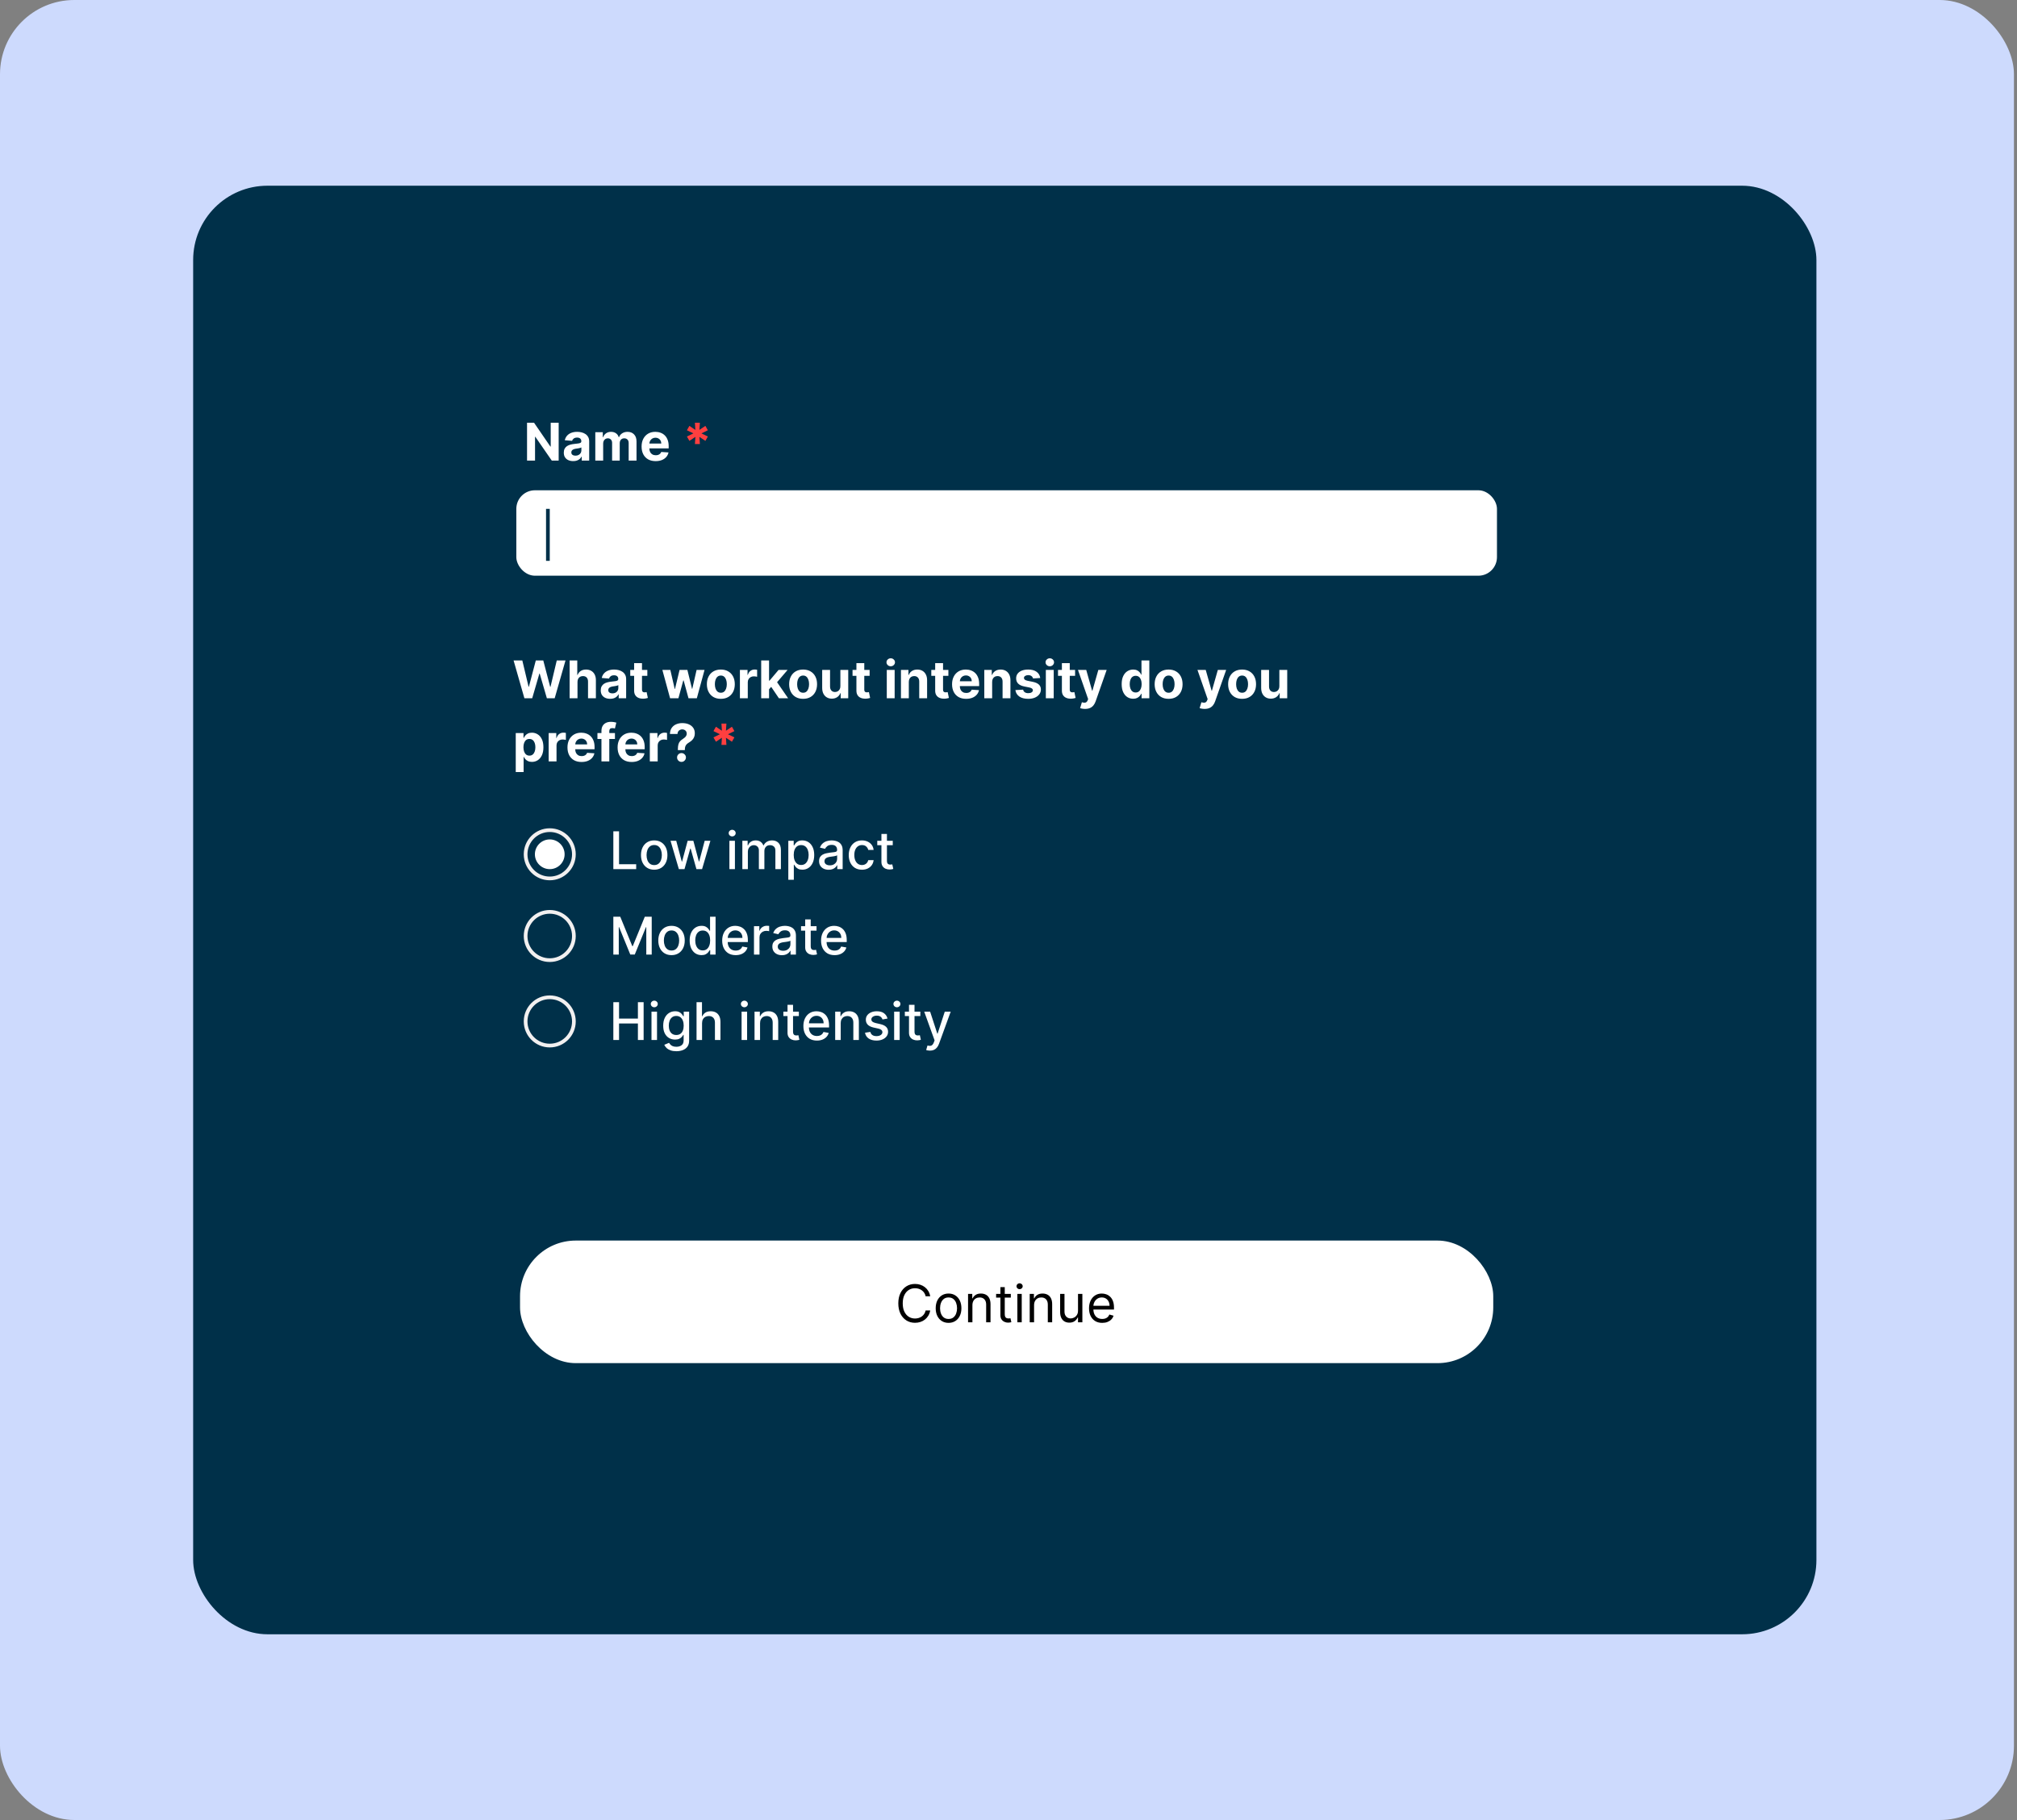<svg width="543" height="490" viewBox="0 0 543 490" fill="none" xmlns="http://www.w3.org/2000/svg">
<rect x="0" y="0" width="543" height="490" fill="#808080" stroke="none"/>
<rect width="542.181" height="490" rx="20" fill="#CDDAFD"/>
<mask id="mask0_75_241" style="mask-type:alpha" maskUnits="userSpaceOnUse" x="0" y="0" width="542" height="490">
<rect width="542" height="490" rx="20" fill="white"/>
</mask>
<g mask="url(#mask0_75_241)">
<rect x="52" y="50" width="437" height="390" rx="20" fill="#003049"/>
<circle cx="148" cy="230" r="6.5" stroke="#F2F0F0"/>
<circle cx="148" cy="252" r="6.5" stroke="#F2F0F0"/>
<circle cx="148" cy="275" r="6.5" stroke="#F2F0F0"/>
<path d="M165.119 234V223.818H166.655V232.678H171.268V234H165.119ZM176.118 234.154C175.402 234.154 174.778 233.99 174.244 233.662C173.71 233.334 173.296 232.875 173.001 232.285C172.706 231.695 172.559 231.005 172.559 230.217C172.559 229.424 172.706 228.732 173.001 228.138C173.296 227.545 173.71 227.085 174.244 226.756C174.778 226.428 175.402 226.264 176.118 226.264C176.834 226.264 177.459 226.428 177.993 226.756C178.526 227.085 178.94 227.545 179.235 228.138C179.53 228.732 179.678 229.424 179.678 230.217C179.678 231.005 179.53 231.695 179.235 232.285C178.94 232.875 178.526 233.334 177.993 233.662C177.459 233.99 176.834 234.154 176.118 234.154ZM176.123 232.906C176.587 232.906 176.972 232.784 177.277 232.538C177.582 232.293 177.807 231.967 177.953 231.559C178.102 231.151 178.176 230.702 178.176 230.212C178.176 229.724 178.102 229.277 177.953 228.869C177.807 228.458 177.582 228.129 177.277 227.88C176.972 227.631 176.587 227.507 176.123 227.507C175.656 227.507 175.268 227.631 174.96 227.88C174.655 228.129 174.428 228.458 174.279 228.869C174.133 229.277 174.06 229.724 174.06 230.212C174.06 230.702 174.133 231.151 174.279 231.559C174.428 231.967 174.655 232.293 174.96 232.538C175.268 232.784 175.656 232.906 176.123 232.906ZM182.76 234L180.513 226.364H182.049L183.546 231.972H183.62L185.122 226.364H186.658L188.15 231.947H188.224L189.711 226.364H191.247L189.005 234H187.488L185.937 228.487H185.823L184.272 234H182.76ZM196.363 234V226.364H197.849V234H196.363ZM197.113 225.185C196.855 225.185 196.633 225.099 196.447 224.927C196.265 224.751 196.174 224.542 196.174 224.3C196.174 224.055 196.265 223.846 196.447 223.674C196.633 223.498 196.855 223.411 197.113 223.411C197.372 223.411 197.592 223.498 197.775 223.674C197.96 223.846 198.053 224.055 198.053 224.3C198.053 224.542 197.96 224.751 197.775 224.927C197.592 225.099 197.372 225.185 197.113 225.185ZM199.849 234V226.364H201.276V227.607H201.37C201.529 227.186 201.789 226.857 202.151 226.622C202.512 226.384 202.945 226.264 203.448 226.264C203.959 226.264 204.386 226.384 204.731 226.622C205.079 226.861 205.336 227.189 205.502 227.607H205.581C205.763 227.199 206.053 226.874 206.451 226.632C206.849 226.387 207.323 226.264 207.873 226.264C208.566 226.264 209.131 226.481 209.568 226.915C210.009 227.35 210.23 228.004 210.23 228.879V234H208.743V229.018C208.743 228.501 208.602 228.127 208.32 227.895C208.039 227.663 207.702 227.547 207.311 227.547C206.827 227.547 206.451 227.696 206.183 227.994C205.914 228.289 205.78 228.669 205.78 229.133V234H204.298V228.924C204.298 228.51 204.169 228.177 203.911 227.925C203.652 227.673 203.316 227.547 202.901 227.547C202.62 227.547 202.36 227.621 202.121 227.771C201.886 227.916 201.695 228.12 201.549 228.382C201.407 228.644 201.335 228.947 201.335 229.292V234H199.849ZM212.222 236.864V226.364H213.674V227.602H213.798C213.884 227.442 214.008 227.259 214.171 227.05C214.333 226.841 214.559 226.659 214.847 226.503C215.135 226.344 215.516 226.264 215.99 226.264C216.607 226.264 217.157 226.42 217.641 226.732C218.125 227.043 218.504 227.492 218.779 228.079C219.058 228.665 219.197 229.371 219.197 230.197C219.197 231.022 219.06 231.73 218.784 232.32C218.509 232.906 218.132 233.359 217.651 233.677C217.17 233.992 216.622 234.149 216.005 234.149C215.541 234.149 215.162 234.071 214.867 233.915C214.575 233.76 214.346 233.577 214.181 233.369C214.015 233.16 213.887 232.974 213.798 232.812H213.708V236.864H212.222ZM213.679 230.182C213.679 230.719 213.757 231.189 213.912 231.594C214.068 231.998 214.293 232.315 214.588 232.543C214.883 232.769 215.245 232.881 215.672 232.881C216.116 232.881 216.488 232.764 216.786 232.528C217.084 232.29 217.31 231.967 217.462 231.559C217.618 231.151 217.696 230.692 217.696 230.182C217.696 229.678 217.619 229.226 217.467 228.825C217.318 228.424 217.092 228.107 216.791 227.875C216.493 227.643 216.12 227.527 215.672 227.527C215.241 227.527 214.877 227.638 214.578 227.86C214.283 228.082 214.06 228.392 213.907 228.79C213.755 229.187 213.679 229.652 213.679 230.182ZM223.085 234.169C222.601 234.169 222.163 234.08 221.772 233.901C221.381 233.718 221.071 233.455 220.843 233.11C220.617 232.765 220.505 232.343 220.505 231.842C220.505 231.411 220.587 231.057 220.753 230.778C220.919 230.5 221.143 230.28 221.424 230.117C221.706 229.955 222.021 229.832 222.369 229.749C222.717 229.666 223.072 229.603 223.433 229.56C223.89 229.507 224.261 229.464 224.547 229.431C224.832 229.395 225.039 229.337 225.168 229.257C225.297 229.178 225.362 229.048 225.362 228.869V228.835C225.362 228.4 225.239 228.064 224.994 227.825C224.752 227.587 224.391 227.467 223.91 227.467C223.41 227.467 223.015 227.578 222.727 227.8C222.442 228.019 222.245 228.263 222.135 228.531L220.738 228.213C220.904 227.749 221.146 227.375 221.464 227.089C221.786 226.801 222.155 226.592 222.573 226.463C222.99 226.33 223.43 226.264 223.89 226.264C224.195 226.264 224.518 226.301 224.86 226.374C225.204 226.443 225.526 226.572 225.824 226.761C226.126 226.95 226.373 227.22 226.565 227.572C226.757 227.92 226.853 228.372 226.853 228.929V234H225.402V232.956H225.342C225.246 233.148 225.102 233.337 224.909 233.523C224.717 233.708 224.47 233.862 224.169 233.985C223.867 234.108 223.506 234.169 223.085 234.169ZM223.408 232.976C223.819 232.976 224.17 232.895 224.462 232.732C224.757 232.57 224.981 232.358 225.133 232.096C225.289 231.831 225.367 231.547 225.367 231.246V230.261C225.314 230.314 225.211 230.364 225.059 230.411C224.909 230.454 224.739 230.492 224.547 230.525C224.354 230.555 224.167 230.583 223.985 230.609C223.802 230.633 223.65 230.652 223.527 230.669C223.239 230.705 222.975 230.767 222.737 230.853C222.502 230.939 222.313 231.063 222.17 231.226C222.031 231.385 221.961 231.597 221.961 231.862C221.961 232.23 222.097 232.509 222.369 232.697C222.641 232.883 222.987 232.976 223.408 232.976ZM232.05 234.154C231.311 234.154 230.674 233.987 230.141 233.652C229.61 233.314 229.203 232.848 228.918 232.255C228.633 231.662 228.49 230.982 228.49 230.217C228.49 229.441 228.636 228.757 228.928 228.163C229.219 227.567 229.63 227.101 230.161 226.766C230.691 226.432 231.316 226.264 232.035 226.264C232.615 226.264 233.132 226.372 233.586 226.587C234.04 226.799 234.406 227.098 234.685 227.482C234.967 227.867 235.134 228.316 235.187 228.83H233.74C233.661 228.472 233.478 228.163 233.193 227.905C232.912 227.646 232.534 227.517 232.06 227.517C231.646 227.517 231.283 227.626 230.971 227.845C230.663 228.061 230.423 228.369 230.25 228.77C230.078 229.168 229.992 229.638 229.992 230.182C229.992 230.739 230.076 231.219 230.245 231.624C230.414 232.028 230.653 232.341 230.961 232.563C231.273 232.785 231.639 232.896 232.06 232.896C232.342 232.896 232.597 232.845 232.825 232.742C233.057 232.636 233.251 232.485 233.407 232.29C233.566 232.094 233.677 231.859 233.74 231.584H235.187C235.134 232.078 234.973 232.518 234.705 232.906C234.436 233.294 234.077 233.599 233.626 233.821C233.178 234.043 232.653 234.154 232.05 234.154ZM240.341 226.364V227.557H236.17V226.364H240.341ZM237.289 224.534H238.775V231.758C238.775 232.046 238.818 232.263 238.904 232.409C238.991 232.552 239.102 232.649 239.238 232.702C239.377 232.752 239.528 232.777 239.69 232.777C239.809 232.777 239.914 232.769 240.003 232.752C240.093 232.736 240.162 232.722 240.212 232.712L240.48 233.94C240.394 233.973 240.272 234.007 240.113 234.04C239.953 234.076 239.755 234.096 239.516 234.099C239.125 234.106 238.76 234.036 238.422 233.891C238.084 233.745 237.811 233.519 237.602 233.214C237.393 232.91 237.289 232.527 237.289 232.066V224.534Z" fill="white"/>
<path d="M165.119 246.818H166.983L170.224 254.733H170.344L173.585 246.818H175.45V257H173.988V249.632H173.893L170.891 256.985H169.678L166.675 249.627H166.58V257H165.119V246.818ZM180.78 257.154C180.064 257.154 179.44 256.99 178.906 256.662C178.372 256.334 177.958 255.875 177.663 255.285C177.368 254.695 177.221 254.005 177.221 253.217C177.221 252.424 177.368 251.732 177.663 251.138C177.958 250.545 178.372 250.085 178.906 249.756C179.44 249.428 180.064 249.264 180.78 249.264C181.496 249.264 182.121 249.428 182.655 249.756C183.188 250.085 183.603 250.545 183.898 251.138C184.193 251.732 184.34 252.424 184.34 253.217C184.34 254.005 184.193 254.695 183.898 255.285C183.603 255.875 183.188 256.334 182.655 256.662C182.121 256.99 181.496 257.154 180.78 257.154ZM180.785 255.906C181.249 255.906 181.634 255.784 181.939 255.538C182.244 255.293 182.469 254.967 182.615 254.559C182.764 254.151 182.839 253.702 182.839 253.212C182.839 252.724 182.764 252.277 182.615 251.869C182.469 251.458 182.244 251.129 181.939 250.88C181.634 250.631 181.249 250.507 180.785 250.507C180.318 250.507 179.93 250.631 179.622 250.88C179.317 251.129 179.09 251.458 178.941 251.869C178.795 252.277 178.722 252.724 178.722 253.212C178.722 253.702 178.795 254.151 178.941 254.559C179.09 254.967 179.317 255.293 179.622 255.538C179.93 255.784 180.318 255.906 180.785 255.906ZM188.858 257.149C188.241 257.149 187.691 256.992 187.207 256.677C186.727 256.359 186.349 255.906 186.074 255.32C185.802 254.73 185.666 254.022 185.666 253.197C185.666 252.371 185.804 251.665 186.079 251.079C186.357 250.492 186.738 250.043 187.222 249.732C187.706 249.42 188.255 249.264 188.868 249.264C189.342 249.264 189.723 249.344 190.011 249.503C190.303 249.659 190.528 249.841 190.688 250.05C190.85 250.259 190.976 250.442 191.065 250.602H191.155V246.818H192.641V257H191.19V255.812H191.065C190.976 255.974 190.847 256.16 190.678 256.369C190.512 256.577 190.283 256.76 189.991 256.915C189.7 257.071 189.322 257.149 188.858 257.149ZM189.186 255.881C189.614 255.881 189.975 255.769 190.27 255.543C190.568 255.315 190.794 254.998 190.946 254.594C191.102 254.189 191.18 253.719 191.18 253.182C191.18 252.652 191.103 252.187 190.951 251.79C190.799 251.392 190.575 251.082 190.28 250.86C189.985 250.638 189.62 250.527 189.186 250.527C188.739 250.527 188.366 250.643 188.067 250.875C187.769 251.107 187.544 251.424 187.391 251.825C187.242 252.226 187.168 252.678 187.168 253.182C187.168 253.692 187.244 254.151 187.396 254.559C187.549 254.967 187.774 255.29 188.072 255.528C188.374 255.764 188.745 255.881 189.186 255.881ZM198.054 257.154C197.302 257.154 196.654 256.993 196.11 256.672C195.57 256.347 195.152 255.891 194.857 255.305C194.566 254.715 194.42 254.024 194.42 253.232C194.42 252.449 194.566 251.76 194.857 251.163C195.152 250.567 195.563 250.101 196.09 249.766C196.621 249.432 197.24 249.264 197.95 249.264C198.381 249.264 198.798 249.335 199.203 249.478C199.607 249.621 199.97 249.844 200.291 250.149C200.613 250.454 200.866 250.85 201.052 251.337C201.238 251.821 201.33 252.41 201.33 253.102V253.629H195.26V252.516H199.874C199.874 252.125 199.794 251.778 199.635 251.477C199.476 251.172 199.252 250.931 198.964 250.756C198.679 250.58 198.344 250.492 197.96 250.492C197.542 250.492 197.177 250.595 196.866 250.8C196.558 251.003 196.319 251.268 196.15 251.596C195.984 251.921 195.901 252.274 195.901 252.655V253.525C195.901 254.035 195.991 254.469 196.17 254.827C196.352 255.185 196.606 255.459 196.931 255.648C197.255 255.833 197.635 255.926 198.069 255.926C198.351 255.926 198.608 255.886 198.84 255.807C199.072 255.724 199.272 255.601 199.441 255.439C199.61 255.277 199.74 255.076 199.829 254.837L201.236 255.091C201.123 255.505 200.921 255.868 200.629 256.18C200.341 256.488 199.978 256.728 199.541 256.901C199.106 257.07 198.611 257.154 198.054 257.154ZM202.98 257V249.364H204.417V250.577H204.496C204.635 250.166 204.881 249.843 205.232 249.607C205.587 249.369 205.988 249.249 206.435 249.249C206.528 249.249 206.637 249.253 206.763 249.259C206.892 249.266 206.993 249.274 207.066 249.284V250.706C207.007 250.689 206.901 250.671 206.748 250.651C206.596 250.628 206.443 250.616 206.291 250.616C205.94 250.616 205.626 250.691 205.351 250.84C205.079 250.986 204.864 251.19 204.705 251.452C204.546 251.71 204.466 252.005 204.466 252.337V257H202.98ZM210.507 257.169C210.023 257.169 209.585 257.08 209.194 256.901C208.803 256.718 208.493 256.455 208.265 256.11C208.039 255.765 207.926 255.343 207.926 254.842C207.926 254.411 208.009 254.057 208.175 253.778C208.341 253.5 208.565 253.28 208.846 253.117C209.128 252.955 209.443 252.832 209.791 252.749C210.139 252.666 210.493 252.603 210.855 252.56C211.312 252.507 211.683 252.464 211.968 252.431C212.253 252.395 212.461 252.337 212.59 252.257C212.719 252.178 212.784 252.048 212.784 251.869V251.835C212.784 251.4 212.661 251.064 212.416 250.825C212.174 250.587 211.813 250.467 211.332 250.467C210.832 250.467 210.437 250.578 210.149 250.8C209.864 251.019 209.667 251.263 209.557 251.531L208.16 251.213C208.326 250.749 208.568 250.375 208.886 250.089C209.208 249.801 209.577 249.592 209.995 249.463C210.412 249.33 210.851 249.264 211.312 249.264C211.617 249.264 211.94 249.301 212.282 249.374C212.626 249.443 212.948 249.572 213.246 249.761C213.548 249.95 213.795 250.22 213.987 250.572C214.179 250.92 214.275 251.372 214.275 251.929V257H212.824V255.956H212.764C212.668 256.148 212.524 256.337 212.331 256.523C212.139 256.708 211.892 256.862 211.591 256.985C211.289 257.108 210.928 257.169 210.507 257.169ZM210.83 255.976C211.241 255.976 211.592 255.895 211.884 255.732C212.179 255.57 212.403 255.358 212.555 255.096C212.711 254.831 212.789 254.547 212.789 254.246V253.261C212.736 253.314 212.633 253.364 212.48 253.411C212.331 253.454 212.161 253.492 211.968 253.525C211.776 253.555 211.589 253.583 211.407 253.609C211.224 253.633 211.072 253.652 210.949 253.669C210.661 253.705 210.397 253.767 210.159 253.853C209.923 253.939 209.734 254.063 209.592 254.226C209.453 254.385 209.383 254.597 209.383 254.862C209.383 255.23 209.519 255.509 209.791 255.697C210.063 255.883 210.409 255.976 210.83 255.976ZM219.82 249.364V250.557H215.649V249.364H219.82ZM216.767 247.534H218.254V254.758C218.254 255.046 218.297 255.263 218.383 255.409C218.469 255.552 218.58 255.649 218.716 255.702C218.855 255.752 219.006 255.777 219.169 255.777C219.288 255.777 219.392 255.769 219.482 255.752C219.571 255.736 219.641 255.722 219.691 255.712L219.959 256.94C219.873 256.973 219.75 257.007 219.591 257.04C219.432 257.076 219.233 257.096 218.994 257.099C218.603 257.106 218.239 257.036 217.901 256.891C217.563 256.745 217.289 256.519 217.08 256.214C216.872 255.91 216.767 255.527 216.767 255.066V247.534ZM224.673 257.154C223.921 257.154 223.273 256.993 222.729 256.672C222.189 256.347 221.772 255.891 221.477 255.305C221.185 254.715 221.039 254.024 221.039 253.232C221.039 252.449 221.185 251.76 221.477 251.163C221.772 250.567 222.183 250.101 222.71 249.766C223.24 249.432 223.86 249.264 224.569 249.264C225 249.264 225.417 249.335 225.822 249.478C226.226 249.621 226.589 249.844 226.911 250.149C227.232 250.454 227.486 250.85 227.671 251.337C227.857 251.821 227.95 252.41 227.95 253.102V253.629H221.879V252.516H226.493C226.493 252.125 226.413 251.778 226.254 251.477C226.095 251.172 225.871 250.931 225.583 250.756C225.298 250.58 224.963 250.492 224.579 250.492C224.161 250.492 223.797 250.595 223.485 250.8C223.177 251.003 222.938 251.268 222.769 251.596C222.603 251.921 222.521 252.274 222.521 252.655V253.525C222.521 254.035 222.61 254.469 222.789 254.827C222.971 255.185 223.225 255.459 223.55 255.648C223.875 255.833 224.254 255.926 224.688 255.926C224.97 255.926 225.227 255.886 225.459 255.807C225.691 255.724 225.891 255.601 226.06 255.439C226.229 255.277 226.359 255.076 226.448 254.837L227.855 255.091C227.742 255.505 227.54 255.868 227.249 256.18C226.96 256.488 226.597 256.728 226.16 256.901C225.726 257.07 225.23 257.154 224.673 257.154Z" fill="white"/>
<path d="M165.119 280V269.818H166.655V274.243H171.731V269.818H173.272V280H171.731V275.56H166.655V280H165.119ZM175.39 280V272.364H176.876V280H175.39ZM176.141 271.185C175.882 271.185 175.66 271.099 175.474 270.927C175.292 270.751 175.201 270.542 175.201 270.3C175.201 270.055 175.292 269.846 175.474 269.674C175.66 269.498 175.882 269.411 176.141 269.411C176.399 269.411 176.62 269.498 176.802 269.674C176.987 269.846 177.08 270.055 177.08 270.3C177.08 270.542 176.987 270.751 176.802 270.927C176.62 271.099 176.399 271.185 176.141 271.185ZM182.078 283.023C181.471 283.023 180.949 282.943 180.512 282.784C180.078 282.625 179.723 282.415 179.448 282.153C179.173 281.891 178.967 281.604 178.831 281.293L180.109 280.766C180.199 280.911 180.318 281.066 180.467 281.228C180.62 281.394 180.825 281.535 181.084 281.651C181.345 281.767 181.682 281.825 182.093 281.825C182.656 281.825 183.122 281.687 183.49 281.412C183.858 281.14 184.042 280.706 184.042 280.109V278.608H183.947C183.858 278.77 183.729 278.951 183.559 279.15C183.394 279.349 183.165 279.521 182.873 279.667C182.582 279.813 182.202 279.886 181.735 279.886C181.132 279.886 180.588 279.745 180.104 279.463C179.624 279.178 179.242 278.759 178.961 278.205C178.682 277.648 178.543 276.964 178.543 276.152C178.543 275.34 178.681 274.644 178.956 274.064C179.234 273.484 179.615 273.04 180.099 272.732C180.583 272.42 181.132 272.264 181.745 272.264C182.219 272.264 182.602 272.344 182.893 272.503C183.185 272.659 183.412 272.841 183.574 273.05C183.74 273.259 183.868 273.442 183.957 273.602H184.067V272.364H185.523V280.169C185.523 280.825 185.371 281.364 185.066 281.785C184.761 282.206 184.348 282.517 183.828 282.719C183.311 282.922 182.728 283.023 182.078 283.023ZM182.063 278.653C182.491 278.653 182.852 278.553 183.147 278.354C183.445 278.152 183.671 277.864 183.823 277.489C183.979 277.112 184.057 276.659 184.057 276.132C184.057 275.618 183.98 275.166 183.828 274.775C183.675 274.384 183.452 274.079 183.157 273.86C182.862 273.638 182.497 273.527 182.063 273.527C181.616 273.527 181.243 273.643 180.944 273.875C180.646 274.104 180.421 274.415 180.268 274.81C180.119 275.204 180.045 275.645 180.045 276.132C180.045 276.633 180.121 277.072 180.273 277.45C180.426 277.827 180.651 278.122 180.949 278.335C181.251 278.547 181.622 278.653 182.063 278.653ZM189.003 275.466V280H187.517V269.818H188.983V273.607H189.078C189.257 273.196 189.53 272.869 189.898 272.627C190.266 272.385 190.747 272.264 191.34 272.264C191.864 272.264 192.321 272.372 192.712 272.587C193.107 272.803 193.412 273.124 193.627 273.552C193.846 273.976 193.955 274.506 193.955 275.143V280H192.469V275.322C192.469 274.762 192.324 274.327 192.036 274.019C191.748 273.708 191.347 273.552 190.833 273.552C190.482 273.552 190.167 273.626 189.888 273.776C189.613 273.925 189.396 274.143 189.237 274.432C189.081 274.717 189.003 275.062 189.003 275.466ZM199.644 280V272.364H201.13V280H199.644ZM200.395 271.185C200.136 271.185 199.914 271.099 199.728 270.927C199.546 270.751 199.455 270.542 199.455 270.3C199.455 270.055 199.546 269.846 199.728 269.674C199.914 269.498 200.136 269.411 200.395 269.411C200.653 269.411 200.873 269.498 201.056 269.674C201.241 269.846 201.334 270.055 201.334 270.3C201.334 270.542 201.241 270.751 201.056 270.927C200.873 271.099 200.653 271.185 200.395 271.185ZM204.617 275.466V280H203.13V272.364H204.557V273.607H204.651C204.827 273.202 205.102 272.877 205.477 272.632C205.855 272.387 206.33 272.264 206.904 272.264C207.424 272.264 207.88 272.374 208.271 272.592C208.662 272.808 208.965 273.129 209.181 273.557C209.396 273.984 209.504 274.513 209.504 275.143V280H208.017V275.322C208.017 274.768 207.873 274.336 207.585 274.024C207.296 273.709 206.9 273.552 206.396 273.552C206.052 273.552 205.745 273.626 205.477 273.776C205.212 273.925 205.001 274.143 204.845 274.432C204.693 274.717 204.617 275.062 204.617 275.466ZM215.062 272.364V273.557H210.891V272.364H215.062ZM212.009 270.534H213.496V277.758C213.496 278.046 213.539 278.263 213.625 278.409C213.711 278.552 213.822 278.649 213.958 278.702C214.097 278.752 214.248 278.777 214.411 278.777C214.53 278.777 214.634 278.769 214.724 278.752C214.813 278.736 214.883 278.722 214.933 278.712L215.201 279.94C215.115 279.973 214.992 280.007 214.833 280.04C214.674 280.076 214.475 280.096 214.237 280.099C213.846 280.106 213.481 280.036 213.143 279.891C212.805 279.745 212.531 279.519 212.323 279.214C212.114 278.91 212.009 278.527 212.009 278.066V270.534ZM219.915 280.154C219.163 280.154 218.515 279.993 217.972 279.672C217.431 279.347 217.014 278.891 216.719 278.305C216.427 277.715 216.281 277.024 216.281 276.232C216.281 275.449 216.427 274.76 216.719 274.163C217.014 273.567 217.425 273.101 217.952 272.766C218.482 272.432 219.102 272.264 219.811 272.264C220.242 272.264 220.66 272.335 221.064 272.478C221.468 272.621 221.831 272.844 222.153 273.149C222.474 273.454 222.728 273.85 222.913 274.337C223.099 274.821 223.192 275.41 223.192 276.102V276.629H217.121V275.516H221.735C221.735 275.125 221.656 274.778 221.496 274.477C221.337 274.172 221.114 273.931 220.825 273.756C220.54 273.58 220.205 273.492 219.821 273.492C219.403 273.492 219.039 273.595 218.727 273.8C218.419 274.003 218.18 274.268 218.011 274.596C217.846 274.921 217.763 275.274 217.763 275.655V276.525C217.763 277.035 217.852 277.469 218.031 277.827C218.214 278.185 218.467 278.459 218.792 278.648C219.117 278.833 219.496 278.926 219.93 278.926C220.212 278.926 220.469 278.886 220.701 278.807C220.933 278.724 221.134 278.601 221.303 278.439C221.472 278.277 221.601 278.076 221.69 277.837L223.097 278.091C222.985 278.505 222.782 278.868 222.491 279.18C222.202 279.488 221.839 279.728 221.402 279.901C220.968 280.07 220.472 280.154 219.915 280.154ZM226.328 275.466V280H224.841V272.364H226.268V273.607H226.362C226.538 273.202 226.813 272.877 227.188 272.632C227.566 272.387 228.041 272.264 228.615 272.264C229.135 272.264 229.591 272.374 229.982 272.592C230.373 272.808 230.676 273.129 230.892 273.557C231.107 273.984 231.215 274.513 231.215 275.143V280H229.728V275.322C229.728 274.768 229.584 274.336 229.296 274.024C229.007 273.709 228.611 273.552 228.107 273.552C227.763 273.552 227.456 273.626 227.188 273.776C226.923 273.925 226.712 274.143 226.556 274.432C226.404 274.717 226.328 275.062 226.328 275.466ZM238.931 274.228L237.583 274.467C237.527 274.294 237.437 274.13 237.315 273.974C237.195 273.819 237.033 273.691 236.828 273.592C236.622 273.492 236.365 273.442 236.057 273.442C235.636 273.442 235.285 273.537 235.003 273.726C234.721 273.911 234.58 274.152 234.58 274.447C234.58 274.702 234.675 274.907 234.864 275.063C235.053 275.219 235.358 275.347 235.779 275.446L236.992 275.724C237.694 275.887 238.218 276.137 238.563 276.475C238.907 276.813 239.08 277.252 239.08 277.793C239.08 278.25 238.947 278.658 238.682 279.016C238.42 279.37 238.054 279.649 237.583 279.851C237.116 280.053 236.574 280.154 235.958 280.154C235.102 280.154 234.405 279.972 233.865 279.607C233.324 279.239 232.993 278.717 232.87 278.041L234.307 277.822C234.396 278.197 234.58 278.48 234.859 278.673C235.137 278.862 235.5 278.956 235.948 278.956C236.435 278.956 236.824 278.855 237.116 278.653C237.408 278.447 237.553 278.197 237.553 277.902C237.553 277.663 237.464 277.463 237.285 277.3C237.109 277.138 236.839 277.015 236.475 276.933L235.182 276.649C234.469 276.487 233.942 276.228 233.601 275.874C233.263 275.519 233.094 275.07 233.094 274.526C233.094 274.076 233.22 273.681 233.472 273.343C233.724 273.005 234.072 272.741 234.516 272.553C234.96 272.36 235.469 272.264 236.042 272.264C236.867 272.264 237.517 272.443 237.991 272.801C238.465 273.156 238.778 273.631 238.931 274.228ZM240.714 280V272.364H242.201V280H240.714ZM241.465 271.185C241.206 271.185 240.984 271.099 240.799 270.927C240.616 270.751 240.525 270.542 240.525 270.3C240.525 270.055 240.616 269.846 240.799 269.674C240.984 269.498 241.206 269.411 241.465 269.411C241.723 269.411 241.944 269.498 242.126 269.674C242.312 269.846 242.404 270.055 242.404 270.3C242.404 270.542 242.312 270.751 242.126 270.927C241.944 271.099 241.723 271.185 241.465 271.185ZM247.765 272.364V273.557H243.594V272.364H247.765ZM244.713 270.534H246.199V277.758C246.199 278.046 246.242 278.263 246.328 278.409C246.414 278.552 246.526 278.649 246.661 278.702C246.801 278.752 246.951 278.777 247.114 278.777C247.233 278.777 247.338 278.769 247.427 278.752C247.517 278.736 247.586 278.722 247.636 278.712L247.904 279.94C247.818 279.973 247.695 280.007 247.536 280.04C247.377 280.076 247.178 280.096 246.94 280.099C246.549 280.106 246.184 280.036 245.846 279.891C245.508 279.745 245.235 279.519 245.026 279.214C244.817 278.91 244.713 278.527 244.713 278.066V270.534ZM250.349 282.864C250.127 282.864 249.925 282.845 249.743 282.809C249.56 282.776 249.424 282.739 249.335 282.7L249.693 281.482C249.965 281.554 250.207 281.586 250.419 281.576C250.631 281.566 250.818 281.487 250.98 281.337C251.146 281.188 251.292 280.945 251.418 280.607L251.602 280.099L248.808 272.364H250.399L252.333 278.29H252.412L254.346 272.364H255.942L252.795 281.019C252.649 281.417 252.464 281.753 252.238 282.028C252.013 282.307 251.744 282.516 251.433 282.655C251.121 282.794 250.76 282.864 250.349 282.864Z" fill="white"/>
<circle cx="148" cy="230" r="4" fill="white"/>
<path d="M141.177 188L138.263 177.818H140.615L142.3 184.893H142.385L144.244 177.818H146.258L148.112 184.908H148.202L149.887 177.818H152.239L149.325 188H147.227L145.288 181.343H145.209L143.275 188H141.177ZM155.469 183.585V188H153.351V177.818H155.409V181.711H155.499C155.671 181.26 155.95 180.907 156.334 180.652C156.718 180.393 157.201 180.264 157.781 180.264C158.311 180.264 158.773 180.38 159.168 180.612C159.566 180.841 159.874 181.171 160.093 181.602C160.315 182.029 160.424 182.541 160.421 183.138V188H158.303V183.516C158.306 183.045 158.187 182.679 157.945 182.417C157.706 182.155 157.371 182.024 156.941 182.024C156.652 182.024 156.397 182.085 156.175 182.208C155.956 182.331 155.784 182.51 155.658 182.745C155.535 182.977 155.472 183.257 155.469 183.585ZM164.265 188.144C163.778 188.144 163.344 188.06 162.962 187.891C162.581 187.718 162.28 187.465 162.058 187.13C161.839 186.792 161.729 186.371 161.729 185.867C161.729 185.443 161.807 185.087 161.963 184.798C162.119 184.51 162.331 184.278 162.599 184.102C162.868 183.927 163.173 183.794 163.514 183.705C163.859 183.615 164.22 183.552 164.598 183.516C165.042 183.469 165.4 183.426 165.672 183.386C165.944 183.343 166.141 183.28 166.263 183.197C166.386 183.115 166.447 182.992 166.447 182.83V182.8C166.447 182.485 166.348 182.241 166.149 182.069C165.954 181.897 165.675 181.81 165.314 181.81C164.933 181.81 164.629 181.895 164.404 182.064C164.179 182.23 164.03 182.438 163.957 182.69L161.998 182.531C162.097 182.067 162.293 181.666 162.585 181.328C162.876 180.987 163.252 180.725 163.713 180.543C164.177 180.357 164.714 180.264 165.324 180.264C165.748 180.264 166.154 180.314 166.542 180.413C166.933 180.513 167.279 180.667 167.581 180.876C167.886 181.085 168.126 181.353 168.302 181.681C168.478 182.006 168.565 182.395 168.565 182.849V188H166.557V186.941H166.497C166.375 187.18 166.21 187.39 166.005 187.572C165.799 187.751 165.553 187.892 165.264 187.995C164.976 188.094 164.643 188.144 164.265 188.144ZM164.871 186.683C165.183 186.683 165.458 186.621 165.697 186.499C165.935 186.373 166.123 186.204 166.259 185.991C166.394 185.779 166.462 185.539 166.462 185.271V184.46C166.396 184.503 166.305 184.543 166.189 184.58C166.076 184.613 165.949 184.644 165.806 184.674C165.664 184.701 165.521 184.725 165.379 184.749C165.236 184.768 165.107 184.787 164.991 184.803C164.742 184.84 164.525 184.898 164.339 184.977C164.154 185.057 164.01 185.165 163.907 185.3C163.804 185.433 163.753 185.599 163.753 185.798C163.753 186.086 163.857 186.306 164.066 186.459C164.278 186.608 164.547 186.683 164.871 186.683ZM174.27 180.364V181.955H169.672V180.364H174.27ZM170.716 178.534H172.833V185.653C172.833 185.849 172.863 186.001 172.923 186.111C172.983 186.217 173.065 186.291 173.172 186.335C173.281 186.378 173.407 186.399 173.549 186.399C173.649 186.399 173.748 186.391 173.848 186.374C173.947 186.354 174.023 186.339 174.076 186.33L174.409 187.906C174.303 187.939 174.154 187.977 173.962 188.02C173.77 188.066 173.536 188.094 173.261 188.104C172.751 188.124 172.303 188.056 171.919 187.901C171.538 187.745 171.241 187.503 171.029 187.175C170.817 186.847 170.712 186.432 170.716 185.932V178.534ZM180.396 188L178.318 180.364H180.461L181.644 185.494H181.714L182.947 180.364H185.05L186.303 185.464H186.367L187.531 180.364H189.669L187.595 188H185.353L184.041 183.197H183.946L182.634 188H180.396ZM194.057 188.149C193.285 188.149 192.617 187.985 192.054 187.657C191.493 187.326 191.061 186.865 190.756 186.275C190.451 185.682 190.299 184.994 190.299 184.212C190.299 183.423 190.451 182.733 190.756 182.143C191.061 181.55 191.493 181.089 192.054 180.761C192.617 180.43 193.285 180.264 194.057 180.264C194.829 180.264 195.496 180.43 196.056 180.761C196.619 181.089 197.053 181.55 197.358 182.143C197.663 182.733 197.816 183.423 197.816 184.212C197.816 184.994 197.663 185.682 197.358 186.275C197.053 186.865 196.619 187.326 196.056 187.657C195.496 187.985 194.829 188.149 194.057 188.149ZM194.067 186.509C194.418 186.509 194.712 186.409 194.947 186.21C195.182 186.008 195.36 185.733 195.479 185.385C195.602 185.037 195.663 184.641 195.663 184.197C195.663 183.753 195.602 183.357 195.479 183.009C195.36 182.661 195.182 182.385 194.947 182.183C194.712 181.981 194.418 181.88 194.067 181.88C193.712 181.88 193.414 181.981 193.172 182.183C192.934 182.385 192.753 182.661 192.63 183.009C192.511 183.357 192.451 183.753 192.451 184.197C192.451 184.641 192.511 185.037 192.63 185.385C192.753 185.733 192.934 186.008 193.172 186.21C193.414 186.409 193.712 186.509 194.067 186.509ZM199.193 188V180.364H201.246V181.696H201.326C201.465 181.222 201.699 180.864 202.027 180.622C202.355 180.377 202.733 180.254 203.16 180.254C203.266 180.254 203.381 180.261 203.503 180.274C203.626 180.287 203.734 180.306 203.826 180.329V182.208C203.727 182.178 203.589 182.152 203.414 182.129C203.238 182.105 203.077 182.094 202.931 182.094C202.62 182.094 202.342 182.162 202.096 182.298C201.854 182.43 201.662 182.616 201.52 182.854C201.38 183.093 201.311 183.368 201.311 183.68V188H199.193ZM206.84 185.803L206.845 183.262H207.154L209.6 180.364H212.031L208.744 184.202H208.242L206.84 185.803ZM204.921 188V177.818H207.039V188H204.921ZM209.694 188L207.447 184.674L208.859 183.178L212.175 188H209.694ZM216.206 188.149C215.433 188.149 214.766 187.985 214.202 187.657C213.642 187.326 213.209 186.865 212.904 186.275C212.6 185.682 212.447 184.994 212.447 184.212C212.447 183.423 212.6 182.733 212.904 182.143C213.209 181.55 213.642 181.089 214.202 180.761C214.766 180.43 215.433 180.264 216.206 180.264C216.978 180.264 217.644 180.43 218.204 180.761C218.768 181.089 219.202 181.55 219.507 182.143C219.812 182.733 219.964 183.423 219.964 184.212C219.964 184.994 219.812 185.682 219.507 186.275C219.202 186.865 218.768 187.326 218.204 187.657C217.644 187.985 216.978 188.149 216.206 188.149ZM216.216 186.509C216.567 186.509 216.86 186.409 217.096 186.21C217.331 186.008 217.508 185.733 217.627 185.385C217.75 185.037 217.811 184.641 217.811 184.197C217.811 183.753 217.75 183.357 217.627 183.009C217.508 182.661 217.331 182.385 217.096 182.183C216.86 181.981 216.567 181.88 216.216 181.88C215.861 181.88 215.563 181.981 215.321 182.183C215.082 182.385 214.901 182.661 214.779 183.009C214.659 183.357 214.6 183.753 214.6 184.197C214.6 184.641 214.659 185.037 214.779 185.385C214.901 185.733 215.082 186.008 215.321 186.21C215.563 186.409 215.861 186.509 216.216 186.509ZM226.238 184.749V180.364H228.356V188H226.323V186.613H226.243C226.071 187.06 225.784 187.42 225.383 187.692C224.985 187.964 224.5 188.099 223.926 188.099C223.416 188.099 222.967 187.983 222.579 187.751C222.191 187.519 221.888 187.19 221.669 186.762C221.454 186.335 221.345 185.822 221.341 185.226V180.364H223.459V184.848C223.462 185.299 223.583 185.655 223.822 185.917C224.061 186.179 224.381 186.31 224.782 186.31C225.037 186.31 225.275 186.252 225.498 186.136C225.72 186.016 225.899 185.841 226.034 185.609C226.174 185.377 226.242 185.09 226.238 184.749ZM234.112 180.364V181.955H229.513V180.364H234.112ZM230.557 178.534H232.675V185.653C232.675 185.849 232.705 186.001 232.765 186.111C232.824 186.217 232.907 186.291 233.013 186.335C233.123 186.378 233.249 186.399 233.391 186.399C233.491 186.399 233.59 186.391 233.689 186.374C233.789 186.354 233.865 186.339 233.918 186.33L234.251 187.906C234.145 187.939 233.996 187.977 233.804 188.02C233.612 188.066 233.378 188.094 233.103 188.104C232.592 188.124 232.145 188.056 231.76 187.901C231.379 187.745 231.083 187.503 230.871 187.175C230.658 186.847 230.554 186.432 230.557 185.932V178.534ZM238.732 188V180.364H240.85V188H238.732ZM239.796 179.379C239.481 179.379 239.211 179.275 238.985 179.066C238.763 178.854 238.652 178.6 238.652 178.305C238.652 178.014 238.763 177.763 238.985 177.555C239.211 177.343 239.481 177.237 239.796 177.237C240.111 177.237 240.379 177.343 240.601 177.555C240.827 177.763 240.939 178.014 240.939 178.305C240.939 178.6 240.827 178.854 240.601 179.066C240.379 179.275 240.111 179.379 239.796 179.379ZM244.664 183.585V188H242.546V180.364H244.565V181.711H244.654C244.823 181.267 245.107 180.915 245.504 180.657C245.902 180.395 246.384 180.264 246.951 180.264C247.481 180.264 247.944 180.38 248.338 180.612C248.733 180.844 249.039 181.176 249.258 181.607C249.477 182.034 249.586 182.545 249.586 183.138V188H247.468V183.516C247.472 183.048 247.352 182.684 247.11 182.422C246.868 182.157 246.535 182.024 246.111 182.024C245.826 182.024 245.574 182.085 245.355 182.208C245.14 182.331 244.971 182.51 244.848 182.745C244.729 182.977 244.668 183.257 244.664 183.585ZM255.317 180.364V181.955H250.718V180.364H255.317ZM251.762 178.534H253.88V185.653C253.88 185.849 253.91 186.001 253.97 186.111C254.029 186.217 254.112 186.291 254.218 186.335C254.328 186.378 254.454 186.399 254.596 186.399C254.696 186.399 254.795 186.391 254.895 186.374C254.994 186.354 255.07 186.339 255.123 186.33L255.456 187.906C255.35 187.939 255.201 187.977 255.009 188.02C254.817 188.066 254.583 188.094 254.308 188.104C253.797 188.124 253.35 188.056 252.966 187.901C252.584 187.745 252.288 187.503 252.076 187.175C251.864 186.847 251.759 186.432 251.762 185.932V178.534ZM260.095 188.149C259.309 188.149 258.633 187.99 258.066 187.672C257.503 187.35 257.069 186.896 256.764 186.31C256.459 185.72 256.306 185.022 256.306 184.217C256.306 183.431 256.459 182.742 256.764 182.148C257.069 181.555 257.498 181.093 258.051 180.761C258.608 180.43 259.261 180.264 260.01 180.264C260.514 180.264 260.983 180.345 261.417 180.508C261.855 180.667 262.236 180.907 262.561 181.229C262.889 181.55 263.144 181.955 263.326 182.442C263.509 182.926 263.6 183.492 263.6 184.142V184.724H257.152V183.411H261.606C261.606 183.106 261.54 182.836 261.407 182.601C261.275 182.366 261.091 182.182 260.855 182.049C260.623 181.913 260.353 181.845 260.045 181.845C259.724 181.845 259.439 181.92 259.19 182.069C258.945 182.215 258.752 182.412 258.613 182.661C258.474 182.906 258.403 183.179 258.4 183.481V184.729C258.4 185.107 258.469 185.433 258.608 185.708C258.751 185.983 258.951 186.195 259.21 186.344C259.468 186.494 259.775 186.568 260.13 186.568C260.365 186.568 260.58 186.535 260.776 186.469C260.971 186.402 261.139 186.303 261.278 186.17C261.417 186.038 261.523 185.875 261.596 185.683L263.555 185.812C263.456 186.283 263.252 186.694 262.944 187.045C262.639 187.393 262.244 187.665 261.76 187.861C261.28 188.053 260.725 188.149 260.095 188.149ZM267.1 183.585V188H264.982V180.364H267V181.711H267.09C267.259 181.267 267.542 180.915 267.94 180.657C268.338 180.395 268.82 180.264 269.387 180.264C269.917 180.264 270.379 180.38 270.774 180.612C271.168 180.844 271.475 181.176 271.694 181.607C271.912 182.034 272.022 182.545 272.022 183.138V188H269.904V183.516C269.907 183.048 269.788 182.684 269.546 182.422C269.304 182.157 268.971 182.024 268.547 182.024C268.261 182.024 268.01 182.085 267.791 182.208C267.575 182.331 267.406 182.51 267.284 182.745C267.164 182.977 267.103 183.257 267.1 183.585ZM280.045 182.541L278.106 182.661C278.073 182.495 278.001 182.346 277.892 182.213C277.782 182.077 277.638 181.969 277.459 181.89C277.284 181.807 277.073 181.766 276.828 181.766C276.5 181.766 276.223 181.835 275.998 181.974C275.772 182.11 275.66 182.293 275.66 182.521C275.66 182.704 275.733 182.858 275.878 182.984C276.024 183.11 276.274 183.211 276.629 183.287L278.011 183.565C278.754 183.718 279.307 183.963 279.672 184.301C280.036 184.639 280.219 185.083 280.219 185.634C280.219 186.134 280.071 186.573 279.776 186.951C279.484 187.329 279.083 187.624 278.573 187.836C278.066 188.045 277.481 188.149 276.818 188.149C275.807 188.149 275.002 187.939 274.402 187.518C273.805 187.094 273.456 186.517 273.353 185.788L275.436 185.678C275.499 185.987 275.651 186.222 275.893 186.384C276.135 186.543 276.445 186.623 276.823 186.623C277.194 186.623 277.492 186.552 277.718 186.409C277.947 186.263 278.063 186.076 278.066 185.847C278.063 185.655 277.981 185.498 277.822 185.375C277.663 185.249 277.418 185.153 277.086 185.087L275.764 184.823C275.018 184.674 274.463 184.415 274.099 184.048C273.737 183.68 273.557 183.211 273.557 182.641C273.557 182.15 273.689 181.728 273.954 181.373C274.223 181.018 274.599 180.745 275.083 180.553C275.57 180.36 276.14 180.264 276.793 180.264C277.758 180.264 278.517 180.468 279.07 180.876C279.627 181.283 279.952 181.839 280.045 182.541ZM281.552 188V180.364H283.67V188H281.552ZM282.616 179.379C282.301 179.379 282.031 179.275 281.806 179.066C281.584 178.854 281.473 178.6 281.473 178.305C281.473 178.014 281.584 177.763 281.806 177.555C282.031 177.343 282.301 177.237 282.616 177.237C282.931 177.237 283.199 177.343 283.422 177.555C283.647 177.763 283.76 178.014 283.76 178.305C283.76 178.6 283.647 178.854 283.422 179.066C283.199 179.275 282.931 179.379 282.616 179.379ZM289.428 180.364V181.955H284.83V180.364H289.428ZM285.874 178.534H287.992V185.653C287.992 185.849 288.021 186.001 288.081 186.111C288.141 186.217 288.224 186.291 288.33 186.335C288.439 186.378 288.565 186.399 288.708 186.399C288.807 186.399 288.906 186.391 289.006 186.374C289.105 186.354 289.182 186.339 289.235 186.33L289.568 187.906C289.462 187.939 289.312 187.977 289.12 188.02C288.928 188.066 288.694 188.094 288.419 188.104C287.909 188.124 287.461 188.056 287.077 187.901C286.696 187.745 286.399 187.503 286.187 187.175C285.975 186.847 285.87 186.432 285.874 185.932V178.534ZM292.116 190.864C291.847 190.864 291.595 190.842 291.36 190.799C291.128 190.759 290.936 190.708 290.783 190.645L291.26 189.064C291.509 189.14 291.733 189.182 291.932 189.188C292.134 189.195 292.308 189.148 292.454 189.049C292.603 188.95 292.724 188.781 292.817 188.542L292.941 188.219L290.202 180.364H292.429L294.01 185.972H294.089L295.685 180.364H297.927L294.959 188.825C294.817 189.236 294.623 189.594 294.378 189.899C294.136 190.207 293.829 190.444 293.458 190.61C293.087 190.779 292.639 190.864 292.116 190.864ZM305.065 188.124C304.485 188.124 303.96 187.975 303.489 187.677C303.022 187.375 302.651 186.933 302.376 186.349C302.104 185.763 301.968 185.044 301.968 184.192C301.968 183.317 302.109 182.589 302.391 182.009C302.672 181.426 303.047 180.99 303.514 180.702C303.985 180.41 304.5 180.264 305.06 180.264C305.488 180.264 305.844 180.337 306.129 180.483C306.418 180.625 306.65 180.804 306.825 181.02C307.004 181.232 307.14 181.441 307.233 181.646H307.298V177.818H309.411V188H307.322V186.777H307.233C307.134 186.989 306.993 187.2 306.81 187.408C306.631 187.614 306.398 187.785 306.109 187.92C305.824 188.056 305.476 188.124 305.065 188.124ZM305.737 186.439C306.078 186.439 306.366 186.346 306.602 186.161C306.84 185.972 307.022 185.708 307.148 185.37C307.278 185.032 307.342 184.636 307.342 184.182C307.342 183.728 307.279 183.333 307.153 182.999C307.027 182.664 306.845 182.405 306.607 182.223C306.368 182.041 306.078 181.95 305.737 181.95C305.388 181.95 305.095 182.044 304.857 182.233C304.618 182.422 304.437 182.684 304.315 183.018C304.192 183.353 304.131 183.741 304.131 184.182C304.131 184.626 304.192 185.019 304.315 185.36C304.441 185.698 304.621 185.963 304.857 186.156C305.095 186.344 305.388 186.439 305.737 186.439ZM314.602 188.149C313.83 188.149 313.162 187.985 312.599 187.657C312.038 187.326 311.606 186.865 311.301 186.275C310.996 185.682 310.844 184.994 310.844 184.212C310.844 183.423 310.996 182.733 311.301 182.143C311.606 181.55 312.038 181.089 312.599 180.761C313.162 180.43 313.83 180.264 314.602 180.264C315.374 180.264 316.041 180.43 316.601 180.761C317.164 181.089 317.598 181.55 317.903 182.143C318.208 182.733 318.361 183.423 318.361 184.212C318.361 184.994 318.208 185.682 317.903 186.275C317.598 186.865 317.164 187.326 316.601 187.657C316.041 187.985 315.374 188.149 314.602 188.149ZM314.612 186.509C314.963 186.509 315.257 186.409 315.492 186.21C315.727 186.008 315.905 185.733 316.024 185.385C316.147 185.037 316.208 184.641 316.208 184.197C316.208 183.753 316.147 183.357 316.024 183.009C315.905 182.661 315.727 182.385 315.492 182.183C315.257 181.981 314.963 181.88 314.612 181.88C314.257 181.88 313.959 181.981 313.717 182.183C313.479 182.385 313.298 182.661 313.175 183.009C313.056 183.357 312.996 183.753 312.996 184.197C312.996 184.641 313.056 185.037 313.175 185.385C313.298 185.733 313.479 186.008 313.717 186.21C313.959 186.409 314.257 186.509 314.612 186.509ZM324.286 190.864C324.017 190.864 323.765 190.842 323.53 190.799C323.298 190.759 323.106 190.708 322.953 190.645L323.43 189.064C323.679 189.14 323.903 189.182 324.102 189.188C324.304 189.195 324.478 189.148 324.624 189.049C324.773 188.95 324.894 188.781 324.987 188.542L325.111 188.219L322.371 180.364H324.599L326.18 185.972H326.259L327.855 180.364H330.097L327.129 188.825C326.987 189.236 326.793 189.594 326.548 189.899C326.306 190.207 325.999 190.444 325.628 190.61C325.257 190.779 324.809 190.864 324.286 190.864ZM334.385 188.149C333.613 188.149 332.945 187.985 332.382 187.657C331.822 187.326 331.389 186.865 331.084 186.275C330.779 185.682 330.627 184.994 330.627 184.212C330.627 183.423 330.779 182.733 331.084 182.143C331.389 181.55 331.822 181.089 332.382 180.761C332.945 180.43 333.613 180.264 334.385 180.264C335.158 180.264 335.824 180.43 336.384 180.761C336.947 181.089 337.382 181.55 337.686 182.143C337.991 182.733 338.144 183.423 338.144 184.212C338.144 184.994 337.991 185.682 337.686 186.275C337.382 186.865 336.947 187.326 336.384 187.657C335.824 187.985 335.158 188.149 334.385 188.149ZM334.395 186.509C334.747 186.509 335.04 186.409 335.275 186.21C335.511 186.008 335.688 185.733 335.807 185.385C335.93 185.037 335.991 184.641 335.991 184.197C335.991 183.753 335.93 183.357 335.807 183.009C335.688 182.661 335.511 182.385 335.275 182.183C335.04 181.981 334.747 181.88 334.395 181.88C334.041 181.88 333.742 181.981 333.5 182.183C333.262 182.385 333.081 182.661 332.958 183.009C332.839 183.357 332.779 183.753 332.779 184.197C332.779 184.641 332.839 185.037 332.958 185.385C333.081 185.733 333.262 186.008 333.5 186.21C333.742 186.409 334.041 186.509 334.395 186.509ZM344.418 184.749V180.364H346.536V188H344.502V186.613H344.423C344.251 187.06 343.964 187.42 343.563 187.692C343.165 187.964 342.68 188.099 342.106 188.099C341.596 188.099 341.147 187.983 340.759 187.751C340.371 187.519 340.068 187.19 339.849 186.762C339.634 186.335 339.524 185.822 339.521 185.226V180.364H341.639V184.848C341.642 185.299 341.763 185.655 342.002 185.917C342.24 186.179 342.56 186.31 342.961 186.31C343.217 186.31 343.455 186.252 343.677 186.136C343.899 186.016 344.078 185.841 344.214 185.609C344.353 185.377 344.421 185.09 344.418 184.749ZM138.845 207.864V197.364H140.933V198.646H141.028C141.121 198.441 141.255 198.232 141.43 198.02C141.609 197.804 141.841 197.625 142.126 197.483C142.415 197.337 142.773 197.264 143.2 197.264C143.757 197.264 144.271 197.41 144.741 197.702C145.212 197.99 145.588 198.426 145.87 199.009C146.152 199.589 146.293 200.317 146.293 201.192C146.293 202.044 146.155 202.763 145.88 203.349C145.608 203.933 145.237 204.375 144.766 204.677C144.299 204.975 143.775 205.124 143.195 205.124C142.784 205.124 142.435 205.056 142.146 204.92C141.861 204.785 141.628 204.614 141.445 204.408C141.263 204.2 141.124 203.989 141.028 203.777H140.963V207.864H138.845ZM140.918 201.182C140.918 201.636 140.981 202.032 141.107 202.37C141.233 202.708 141.415 202.972 141.654 203.161C141.893 203.346 142.183 203.439 142.524 203.439C142.869 203.439 143.161 203.344 143.399 203.156C143.638 202.963 143.818 202.698 143.941 202.36C144.067 202.019 144.13 201.626 144.13 201.182C144.13 200.741 144.069 200.353 143.946 200.018C143.823 199.684 143.643 199.422 143.404 199.233C143.165 199.044 142.872 198.95 142.524 198.95C142.179 198.95 141.888 199.041 141.649 199.223C141.414 199.405 141.233 199.664 141.107 199.999C140.981 200.333 140.918 200.728 140.918 201.182ZM147.705 205V197.364H149.758V198.696H149.837C149.977 198.222 150.21 197.864 150.538 197.622C150.866 197.377 151.244 197.254 151.672 197.254C151.778 197.254 151.892 197.261 152.015 197.274C152.138 197.287 152.245 197.306 152.338 197.329V199.208C152.239 199.178 152.101 199.152 151.925 199.129C151.75 199.105 151.589 199.094 151.443 199.094C151.132 199.094 150.853 199.162 150.608 199.298C150.366 199.43 150.174 199.616 150.031 199.854C149.892 200.093 149.822 200.368 149.822 200.68V205H147.705ZM156.558 205.149C155.772 205.149 155.096 204.99 154.529 204.672C153.966 204.35 153.532 203.896 153.227 203.31C152.922 202.72 152.769 202.022 152.769 201.217C152.769 200.431 152.922 199.742 153.227 199.148C153.532 198.555 153.961 198.093 154.514 197.761C155.071 197.43 155.724 197.264 156.473 197.264C156.977 197.264 157.446 197.345 157.88 197.508C158.318 197.667 158.699 197.907 159.024 198.229C159.352 198.55 159.607 198.955 159.789 199.442C159.972 199.926 160.063 200.492 160.063 201.142V201.724H153.615V200.411H158.069C158.069 200.106 158.003 199.836 157.87 199.601C157.738 199.366 157.554 199.182 157.318 199.049C157.086 198.913 156.816 198.845 156.508 198.845C156.186 198.845 155.901 198.92 155.653 199.069C155.408 199.215 155.215 199.412 155.076 199.661C154.937 199.906 154.866 200.179 154.862 200.481V201.729C154.862 202.107 154.932 202.433 155.071 202.708C155.214 202.983 155.414 203.195 155.673 203.344C155.931 203.494 156.238 203.568 156.593 203.568C156.828 203.568 157.043 203.535 157.239 203.469C157.434 203.402 157.602 203.303 157.741 203.17C157.88 203.038 157.986 202.875 158.059 202.683L160.018 202.812C159.919 203.283 159.715 203.694 159.406 204.045C159.102 204.393 158.707 204.665 158.223 204.861C157.743 205.053 157.187 205.149 156.558 205.149ZM165.551 197.364V198.955H160.838V197.364H165.551ZM161.917 205V196.812C161.917 196.258 162.025 195.799 162.24 195.435C162.459 195.07 162.757 194.797 163.135 194.614C163.513 194.432 163.942 194.341 164.423 194.341C164.748 194.341 165.044 194.366 165.313 194.415C165.584 194.465 165.787 194.51 165.919 194.55L165.541 196.141C165.459 196.114 165.356 196.089 165.233 196.066C165.114 196.043 164.991 196.031 164.865 196.031C164.554 196.031 164.337 196.104 164.214 196.25C164.091 196.393 164.03 196.593 164.03 196.852V205H161.917ZM170.052 205.149C169.266 205.149 168.59 204.99 168.023 204.672C167.46 204.35 167.026 203.896 166.721 203.31C166.416 202.72 166.263 202.022 166.263 201.217C166.263 200.431 166.416 199.742 166.721 199.148C167.026 198.555 167.455 198.093 168.009 197.761C168.565 197.43 169.218 197.264 169.967 197.264C170.471 197.264 170.94 197.345 171.374 197.508C171.812 197.667 172.193 197.907 172.518 198.229C172.846 198.55 173.101 198.955 173.283 199.442C173.466 199.926 173.557 200.492 173.557 201.142V201.724H167.109V200.411H171.563C171.563 200.106 171.497 199.836 171.364 199.601C171.232 199.366 171.048 199.182 170.812 199.049C170.58 198.913 170.31 198.845 170.002 198.845C169.681 198.845 169.396 198.92 169.147 199.069C168.902 199.215 168.71 199.412 168.57 199.661C168.431 199.906 168.36 200.179 168.357 200.481V201.729C168.357 202.107 168.426 202.433 168.565 202.708C168.708 202.983 168.908 203.195 169.167 203.344C169.425 203.494 169.732 203.568 170.087 203.568C170.322 203.568 170.537 203.535 170.733 203.469C170.929 203.402 171.096 203.303 171.235 203.17C171.374 203.038 171.48 202.875 171.553 202.683L173.512 202.812C173.413 203.283 173.209 203.694 172.901 204.045C172.596 204.393 172.201 204.665 171.717 204.861C171.237 205.053 170.682 205.149 170.052 205.149ZM174.939 205V197.364H176.992V198.696H177.072C177.211 198.222 177.445 197.864 177.773 197.622C178.101 197.377 178.479 197.254 178.906 197.254C179.012 197.254 179.127 197.261 179.249 197.274C179.372 197.287 179.48 197.306 179.572 197.329V199.208C179.473 199.178 179.335 199.152 179.16 199.129C178.984 199.105 178.823 199.094 178.678 199.094C178.366 199.094 178.088 199.162 177.842 199.298C177.6 199.43 177.408 199.616 177.266 199.854C177.126 200.093 177.057 200.368 177.057 200.68V205H174.939ZM182.487 201.947V201.778C182.49 201.198 182.542 200.736 182.641 200.391C182.744 200.047 182.893 199.768 183.089 199.556C183.284 199.344 183.519 199.152 183.795 198.979C184 198.847 184.184 198.709 184.346 198.567C184.509 198.424 184.638 198.267 184.734 198.094C184.83 197.919 184.878 197.723 184.878 197.508C184.878 197.279 184.824 197.079 184.714 196.906C184.605 196.734 184.457 196.601 184.272 196.509C184.09 196.416 183.887 196.369 183.665 196.369C183.45 196.369 183.246 196.417 183.054 196.513C182.862 196.606 182.704 196.746 182.581 196.931C182.459 197.113 182.393 197.34 182.383 197.612H180.354C180.371 196.949 180.53 196.402 180.831 195.972C181.133 195.537 181.532 195.214 182.03 195.002C182.527 194.787 183.075 194.679 183.675 194.679C184.335 194.679 184.918 194.788 185.425 195.007C185.932 195.223 186.33 195.536 186.618 195.947C186.907 196.358 187.051 196.853 187.051 197.433C187.051 197.821 186.986 198.166 186.857 198.467C186.731 198.766 186.554 199.031 186.325 199.263C186.096 199.491 185.826 199.699 185.515 199.884C185.253 200.04 185.037 200.202 184.868 200.371C184.703 200.54 184.578 200.736 184.496 200.958C184.416 201.18 184.375 201.454 184.371 201.778V201.947H182.487ZM183.471 205.129C183.14 205.129 182.857 205.013 182.621 204.781C182.389 204.546 182.275 204.264 182.278 203.936C182.275 203.611 182.389 203.333 182.621 203.101C182.857 202.869 183.14 202.753 183.471 202.753C183.786 202.753 184.063 202.869 184.302 203.101C184.54 203.333 184.661 203.611 184.665 203.936C184.661 204.155 184.603 204.355 184.491 204.538C184.381 204.717 184.237 204.861 184.058 204.97C183.879 205.076 183.684 205.129 183.471 205.129Z" fill="white"/>
<path d="M194.224 200.545L194.348 198.621L192.737 199.7L192.071 198.527L193.806 197.682L192.071 196.837L192.737 195.663L194.348 196.742L194.224 194.818H195.561L195.432 196.742L197.043 195.663L197.709 196.837L195.979 197.682L197.709 198.527L197.043 199.7L195.432 198.621L195.561 200.545H194.224Z" fill="#FF3F3F"/>
<rect x="139" y="132" width="264" height="23" rx="5" fill="white"/>
<rect x="147" y="137" width="1" height="14" fill="#003049"/>
<path d="M150.401 113.818V124H148.542L144.112 117.592H144.038V124H141.885V113.818H143.774L148.169 120.222H148.259V113.818H150.401ZM154.318 124.144C153.83 124.144 153.396 124.06 153.015 123.891C152.634 123.718 152.332 123.465 152.11 123.13C151.892 122.792 151.782 122.371 151.782 121.867C151.782 121.443 151.86 121.087 152.016 120.798C152.172 120.51 152.384 120.278 152.652 120.102C152.921 119.927 153.226 119.794 153.567 119.705C153.912 119.615 154.273 119.552 154.651 119.516C155.095 119.469 155.453 119.426 155.725 119.386C155.996 119.343 156.194 119.28 156.316 119.197C156.439 119.115 156.5 118.992 156.5 118.83V118.8C156.5 118.485 156.401 118.241 156.202 118.069C156.006 117.897 155.728 117.81 155.367 117.81C154.985 117.81 154.682 117.895 154.457 118.064C154.231 118.23 154.082 118.438 154.009 118.69L152.051 118.531C152.15 118.067 152.346 117.666 152.637 117.328C152.929 116.987 153.305 116.725 153.766 116.543C154.23 116.357 154.767 116.264 155.377 116.264C155.801 116.264 156.207 116.314 156.595 116.413C156.986 116.513 157.332 116.667 157.634 116.876C157.939 117.085 158.179 117.353 158.355 117.681C158.53 118.006 158.618 118.395 158.618 118.849V124H156.61V122.941H156.55C156.427 123.18 156.263 123.39 156.058 123.572C155.852 123.751 155.605 123.892 155.317 123.995C155.029 124.094 154.695 124.144 154.318 124.144ZM154.924 122.683C155.236 122.683 155.511 122.621 155.749 122.499C155.988 122.373 156.175 122.204 156.311 121.991C156.447 121.779 156.515 121.539 156.515 121.271V120.46C156.449 120.503 156.358 120.543 156.242 120.58C156.129 120.613 156.001 120.644 155.859 120.674C155.716 120.701 155.574 120.725 155.431 120.749C155.289 120.768 155.16 120.787 155.044 120.803C154.795 120.84 154.578 120.898 154.392 120.977C154.207 121.057 154.062 121.165 153.96 121.3C153.857 121.433 153.806 121.599 153.806 121.798C153.806 122.086 153.91 122.306 154.119 122.459C154.331 122.608 154.599 122.683 154.924 122.683ZM160.261 124V116.364H162.28V117.711H162.369C162.528 117.263 162.793 116.911 163.165 116.652C163.536 116.393 163.98 116.264 164.497 116.264C165.021 116.264 165.466 116.395 165.834 116.657C166.202 116.915 166.448 117.267 166.57 117.711H166.65C166.805 117.273 167.087 116.924 167.495 116.662C167.906 116.397 168.391 116.264 168.952 116.264C169.664 116.264 170.242 116.491 170.687 116.945C171.134 117.396 171.358 118.036 171.358 118.864V124H169.245V119.282C169.245 118.858 169.132 118.54 168.907 118.327C168.681 118.115 168.4 118.009 168.062 118.009C167.677 118.009 167.377 118.132 167.162 118.377C166.946 118.619 166.839 118.939 166.839 119.337V124H164.785V119.237C164.785 118.863 164.678 118.564 164.462 118.342C164.25 118.12 163.97 118.009 163.622 118.009C163.387 118.009 163.175 118.069 162.986 118.188C162.8 118.304 162.653 118.468 162.543 118.68C162.434 118.889 162.379 119.134 162.379 119.416V124H160.261ZM176.511 124.149C175.725 124.149 175.049 123.99 174.482 123.672C173.919 123.35 173.485 122.896 173.18 122.31C172.875 121.72 172.722 121.022 172.722 120.217C172.722 119.431 172.875 118.742 173.18 118.148C173.485 117.555 173.914 117.093 174.468 116.761C175.024 116.43 175.677 116.264 176.426 116.264C176.93 116.264 177.399 116.345 177.833 116.508C178.271 116.667 178.652 116.907 178.977 117.229C179.305 117.55 179.56 117.955 179.742 118.442C179.925 118.926 180.016 119.492 180.016 120.142V120.724H173.568V119.411H178.022C178.022 119.106 177.956 118.836 177.823 118.601C177.691 118.366 177.507 118.182 177.271 118.049C177.039 117.913 176.769 117.845 176.461 117.845C176.14 117.845 175.855 117.92 175.606 118.069C175.361 118.215 175.169 118.412 175.029 118.661C174.89 118.906 174.819 119.179 174.816 119.481V120.729C174.816 121.107 174.885 121.433 175.024 121.708C175.167 121.983 175.367 122.195 175.626 122.344C175.884 122.494 176.191 122.568 176.546 122.568C176.781 122.568 176.996 122.535 177.192 122.469C177.387 122.402 177.555 122.303 177.694 122.17C177.833 122.038 177.939 121.875 178.012 121.683L179.971 121.812C179.872 122.283 179.668 122.694 179.36 123.045C179.055 123.393 178.66 123.665 178.176 123.861C177.696 124.053 177.141 124.149 176.511 124.149Z" fill="white"/>
<path d="M187.079 119.545L187.203 117.621L185.593 118.7L184.926 117.527L186.662 116.682L184.926 115.837L185.593 114.663L187.203 115.742L187.079 113.818H188.417L188.287 115.742L189.898 114.663L190.564 115.837L188.834 116.682L190.564 117.527L189.898 118.7L188.287 117.621L188.417 119.545H187.079Z" fill="#FF3F3F"/>
<rect x="140" y="334" width="262" height="33" rx="15" fill="white"/>
<path d="M250.426 349H249.193C249.12 348.645 248.993 348.334 248.81 348.065C248.631 347.797 248.413 347.571 248.154 347.389C247.899 347.204 247.616 347.064 247.304 346.972C246.992 346.879 246.668 346.832 246.33 346.832C245.713 346.832 245.155 346.988 244.654 347.3C244.157 347.611 243.761 348.07 243.466 348.677C243.174 349.283 243.028 350.027 243.028 350.909C243.028 351.791 243.174 352.535 243.466 353.141C243.761 353.748 244.157 354.207 244.654 354.518C245.155 354.83 245.713 354.986 246.33 354.986C246.668 354.986 246.992 354.939 247.304 354.847C247.616 354.754 247.899 354.616 248.154 354.434C248.413 354.248 248.631 354.021 248.81 353.753C248.993 353.481 249.12 353.17 249.193 352.818H250.426C250.333 353.339 250.164 353.804 249.919 354.215C249.674 354.626 249.369 354.976 249.004 355.264C248.64 355.549 248.23 355.766 247.776 355.915C247.326 356.065 246.843 356.139 246.33 356.139C245.461 356.139 244.689 355.927 244.013 355.503C243.337 355.079 242.805 354.475 242.417 353.693C242.029 352.911 241.835 351.983 241.835 350.909C241.835 349.835 242.029 348.907 242.417 348.125C242.805 347.343 243.337 346.74 244.013 346.315C244.689 345.891 245.461 345.679 246.33 345.679C246.843 345.679 247.326 345.754 247.776 345.903C248.23 346.052 248.64 346.271 249.004 346.559C249.369 346.844 249.674 347.192 249.919 347.603C250.164 348.011 250.333 348.476 250.426 349ZM255.362 356.159C254.672 356.159 254.067 355.995 253.547 355.667C253.03 355.339 252.626 354.88 252.334 354.29C252.046 353.7 251.901 353.01 251.901 352.222C251.901 351.426 252.046 350.732 252.334 350.138C252.626 349.545 253.03 349.085 253.547 348.756C254.067 348.428 254.672 348.264 255.362 348.264C256.051 348.264 256.654 348.428 257.171 348.756C257.692 349.085 258.096 349.545 258.384 350.138C258.676 350.732 258.822 351.426 258.822 352.222C258.822 353.01 258.676 353.7 258.384 354.29C258.096 354.88 257.692 355.339 257.171 355.667C256.654 355.995 256.051 356.159 255.362 356.159ZM255.362 355.105C255.885 355.105 256.316 354.971 256.654 354.702C256.992 354.434 257.243 354.081 257.405 353.643C257.567 353.206 257.649 352.732 257.649 352.222C257.649 351.711 257.567 351.236 257.405 350.795C257.243 350.354 256.992 349.998 256.654 349.726C256.316 349.454 255.885 349.318 255.362 349.318C254.838 349.318 254.407 349.454 254.069 349.726C253.731 349.998 253.481 350.354 253.318 350.795C253.156 351.236 253.075 351.711 253.075 352.222C253.075 352.732 253.156 353.206 253.318 353.643C253.481 354.081 253.731 354.434 254.069 354.702C254.407 354.971 254.838 355.105 255.362 355.105ZM261.786 351.406V356H260.613V348.364H261.746V349.557H261.846C262.025 349.169 262.297 348.857 262.661 348.622C263.026 348.384 263.496 348.264 264.073 348.264C264.59 348.264 265.043 348.37 265.43 348.582C265.818 348.791 266.12 349.109 266.335 349.537C266.551 349.961 266.658 350.498 266.658 351.148V356H265.485V351.227C265.485 350.627 265.329 350.16 265.018 349.825C264.706 349.487 264.279 349.318 263.735 349.318C263.361 349.318 263.026 349.399 262.731 349.562C262.439 349.724 262.209 349.961 262.04 350.273C261.871 350.584 261.786 350.962 261.786 351.406ZM272.123 348.364V349.358H268.166V348.364H272.123ZM269.319 346.534H270.493V353.812C270.493 354.144 270.541 354.393 270.637 354.558C270.736 354.721 270.862 354.83 271.015 354.886C271.171 354.939 271.335 354.966 271.507 354.966C271.636 354.966 271.742 354.959 271.825 354.946C271.908 354.929 271.974 354.916 272.024 354.906L272.263 355.96C272.183 355.99 272.072 356.02 271.93 356.05C271.787 356.083 271.606 356.099 271.388 356.099C271.056 356.099 270.731 356.028 270.413 355.886C270.098 355.743 269.836 355.526 269.628 355.234C269.422 354.943 269.319 354.575 269.319 354.131V346.534ZM273.888 356V348.364H275.062V356H273.888ZM274.485 347.091C274.256 347.091 274.059 347.013 273.893 346.857C273.731 346.701 273.65 346.514 273.65 346.295C273.65 346.077 273.731 345.889 273.893 345.734C274.059 345.578 274.256 345.5 274.485 345.5C274.714 345.5 274.909 345.578 275.072 345.734C275.237 345.889 275.32 346.077 275.32 346.295C275.32 346.514 275.237 346.701 275.072 346.857C274.909 347.013 274.714 347.091 274.485 347.091ZM278.384 351.406V356H277.211V348.364H278.344V349.557H278.444C278.623 349.169 278.894 348.857 279.259 348.622C279.623 348.384 280.094 348.264 280.671 348.264C281.188 348.264 281.64 348.37 282.028 348.582C282.416 348.791 282.717 349.109 282.933 349.537C283.148 349.961 283.256 350.498 283.256 351.148V356H282.083V351.227C282.083 350.627 281.927 350.16 281.615 349.825C281.304 349.487 280.876 349.318 280.333 349.318C279.958 349.318 279.623 349.399 279.328 349.562C279.037 349.724 278.806 349.961 278.637 350.273C278.468 350.584 278.384 350.962 278.384 351.406ZM290.213 352.878V348.364H291.386V356H290.213V354.707H290.133C289.954 355.095 289.676 355.425 289.298 355.697C288.92 355.965 288.443 356.099 287.866 356.099C287.389 356.099 286.964 355.995 286.593 355.786C286.222 355.574 285.93 355.256 285.718 354.832C285.506 354.404 285.4 353.866 285.4 353.216V348.364H286.573V353.136C286.573 353.693 286.729 354.137 287.041 354.469C287.356 354.8 287.757 354.966 288.244 354.966C288.535 354.966 288.832 354.891 289.134 354.742C289.439 354.593 289.694 354.364 289.899 354.056C290.108 353.748 290.213 353.355 290.213 352.878ZM296.737 356.159C296.001 356.159 295.366 355.997 294.832 355.672C294.302 355.344 293.893 354.886 293.604 354.3C293.319 353.71 293.177 353.024 293.177 352.241C293.177 351.459 293.319 350.77 293.604 350.173C293.893 349.573 294.294 349.106 294.808 348.771C295.325 348.433 295.928 348.264 296.617 348.264C297.015 348.264 297.408 348.33 297.795 348.463C298.183 348.596 298.536 348.811 298.854 349.109C299.173 349.404 299.426 349.795 299.615 350.283C299.804 350.77 299.898 351.37 299.898 352.082V352.58H294.012V351.565H298.705C298.705 351.134 298.619 350.75 298.447 350.412C298.278 350.074 298.036 349.807 297.721 349.612C297.409 349.416 297.041 349.318 296.617 349.318C296.15 349.318 295.746 349.434 295.404 349.666C295.066 349.895 294.806 350.193 294.624 350.561C294.441 350.929 294.35 351.323 294.35 351.744V352.42C294.35 352.997 294.45 353.486 294.648 353.887C294.851 354.285 295.131 354.588 295.489 354.797C295.847 355.002 296.263 355.105 296.737 355.105C297.045 355.105 297.323 355.062 297.572 354.976C297.824 354.886 298.041 354.754 298.223 354.578C298.405 354.399 298.546 354.177 298.646 353.912L299.779 354.23C299.66 354.615 299.459 354.953 299.178 355.244C298.896 355.533 298.548 355.758 298.134 355.92C297.719 356.08 297.254 356.159 296.737 356.159Z" fill="black"/>
</g>
</svg>
